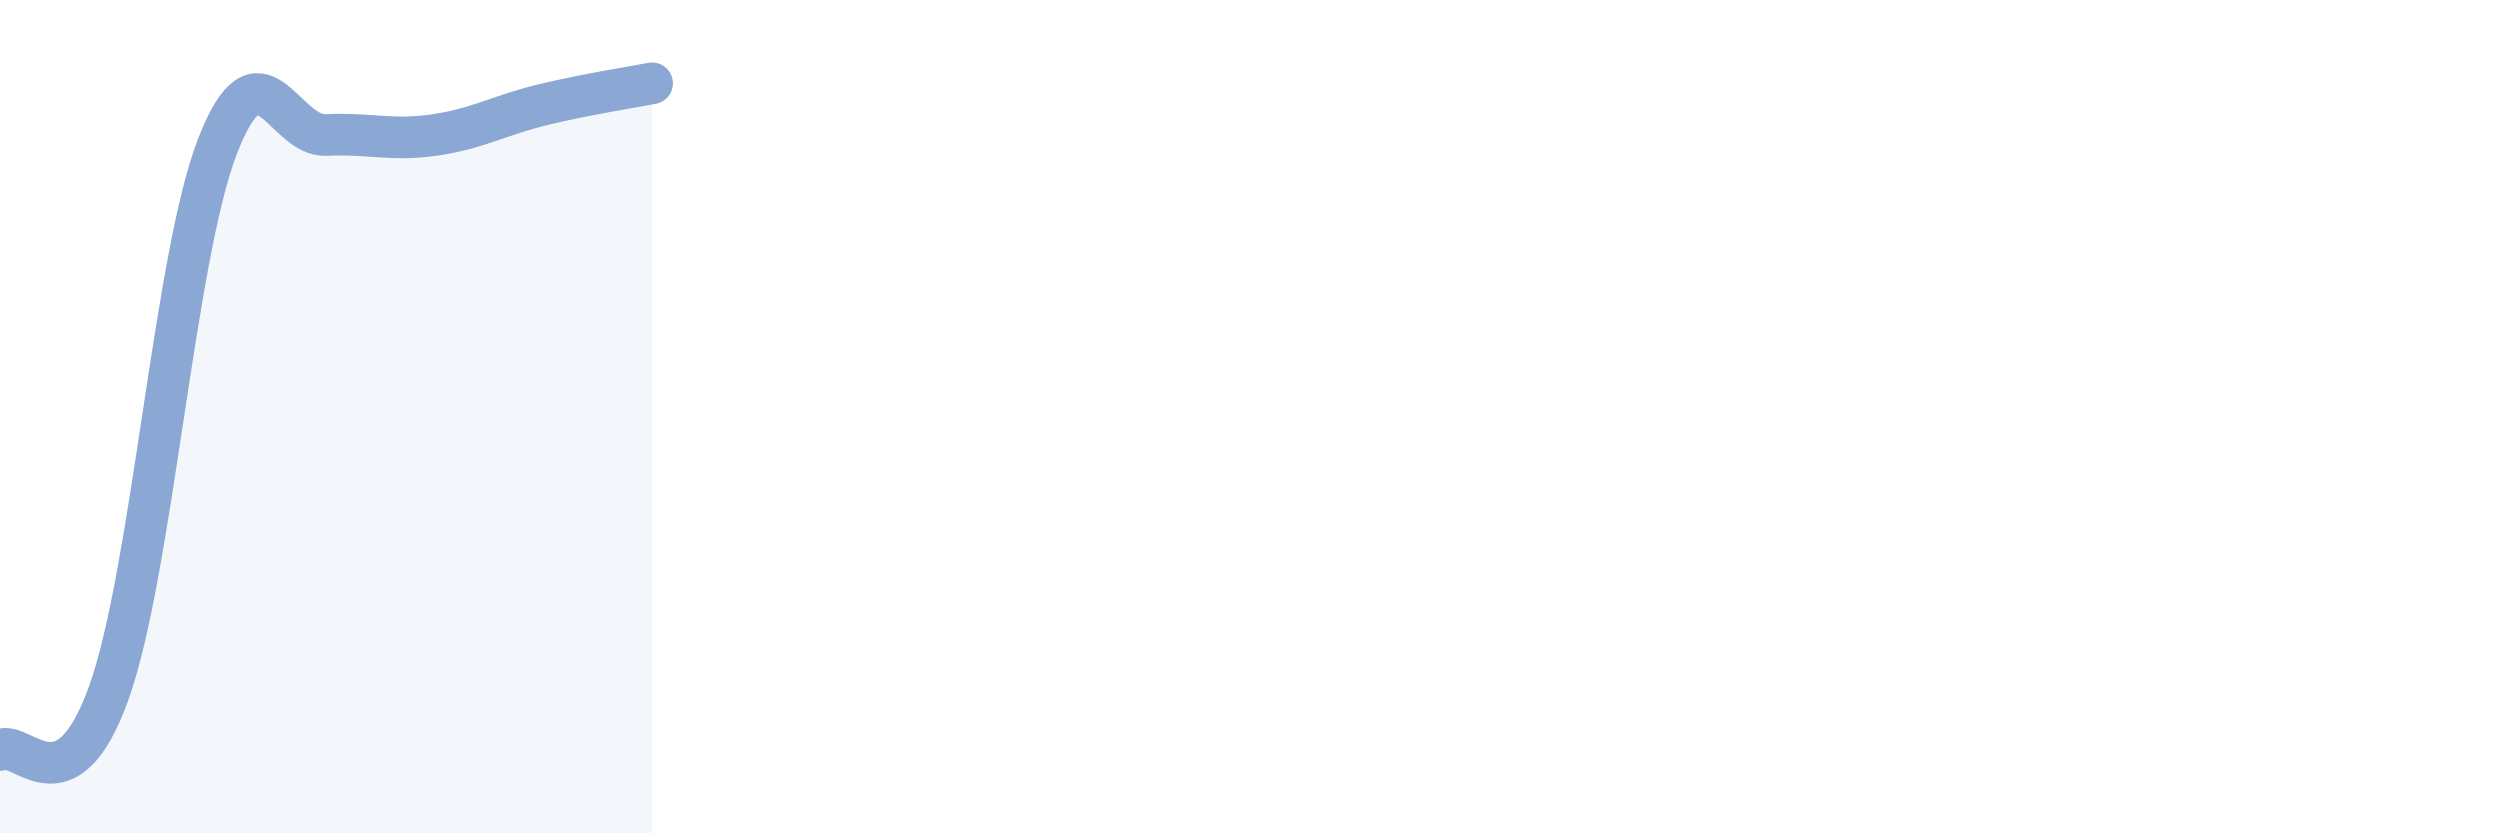 
    <svg width="60" height="20" viewBox="0 0 60 20" xmlns="http://www.w3.org/2000/svg">
      <path
        d="M 0,18 C 0.52,17.73 1.57,19.53 2.61,16.63 C 3.65,13.73 4.18,6.19 5.22,3.51 C 6.26,0.83 6.79,3.29 7.83,3.24 C 8.87,3.19 9.39,3.39 10.43,3.24 C 11.47,3.09 12,2.76 13.04,2.51 C 14.08,2.26 15.13,2.1 15.65,2L15.65 20L0 20Z"
        fill="#8ba7d3"
        opacity="0.1"
        stroke-linecap="round"
        stroke-linejoin="round"
      />
      <path
        d="M 0,18 C 0.52,17.73 1.57,19.53 2.61,16.63 C 3.65,13.73 4.18,6.19 5.22,3.51 C 6.26,0.83 6.79,3.29 7.83,3.24 C 8.87,3.19 9.39,3.39 10.43,3.24 C 11.47,3.09 12,2.76 13.04,2.51 C 14.08,2.26 15.13,2.1 15.65,2"
        stroke="#8ba7d3"
        stroke-width="1"
        fill="none"
        stroke-linecap="round"
        stroke-linejoin="round"
      />
    </svg>
  